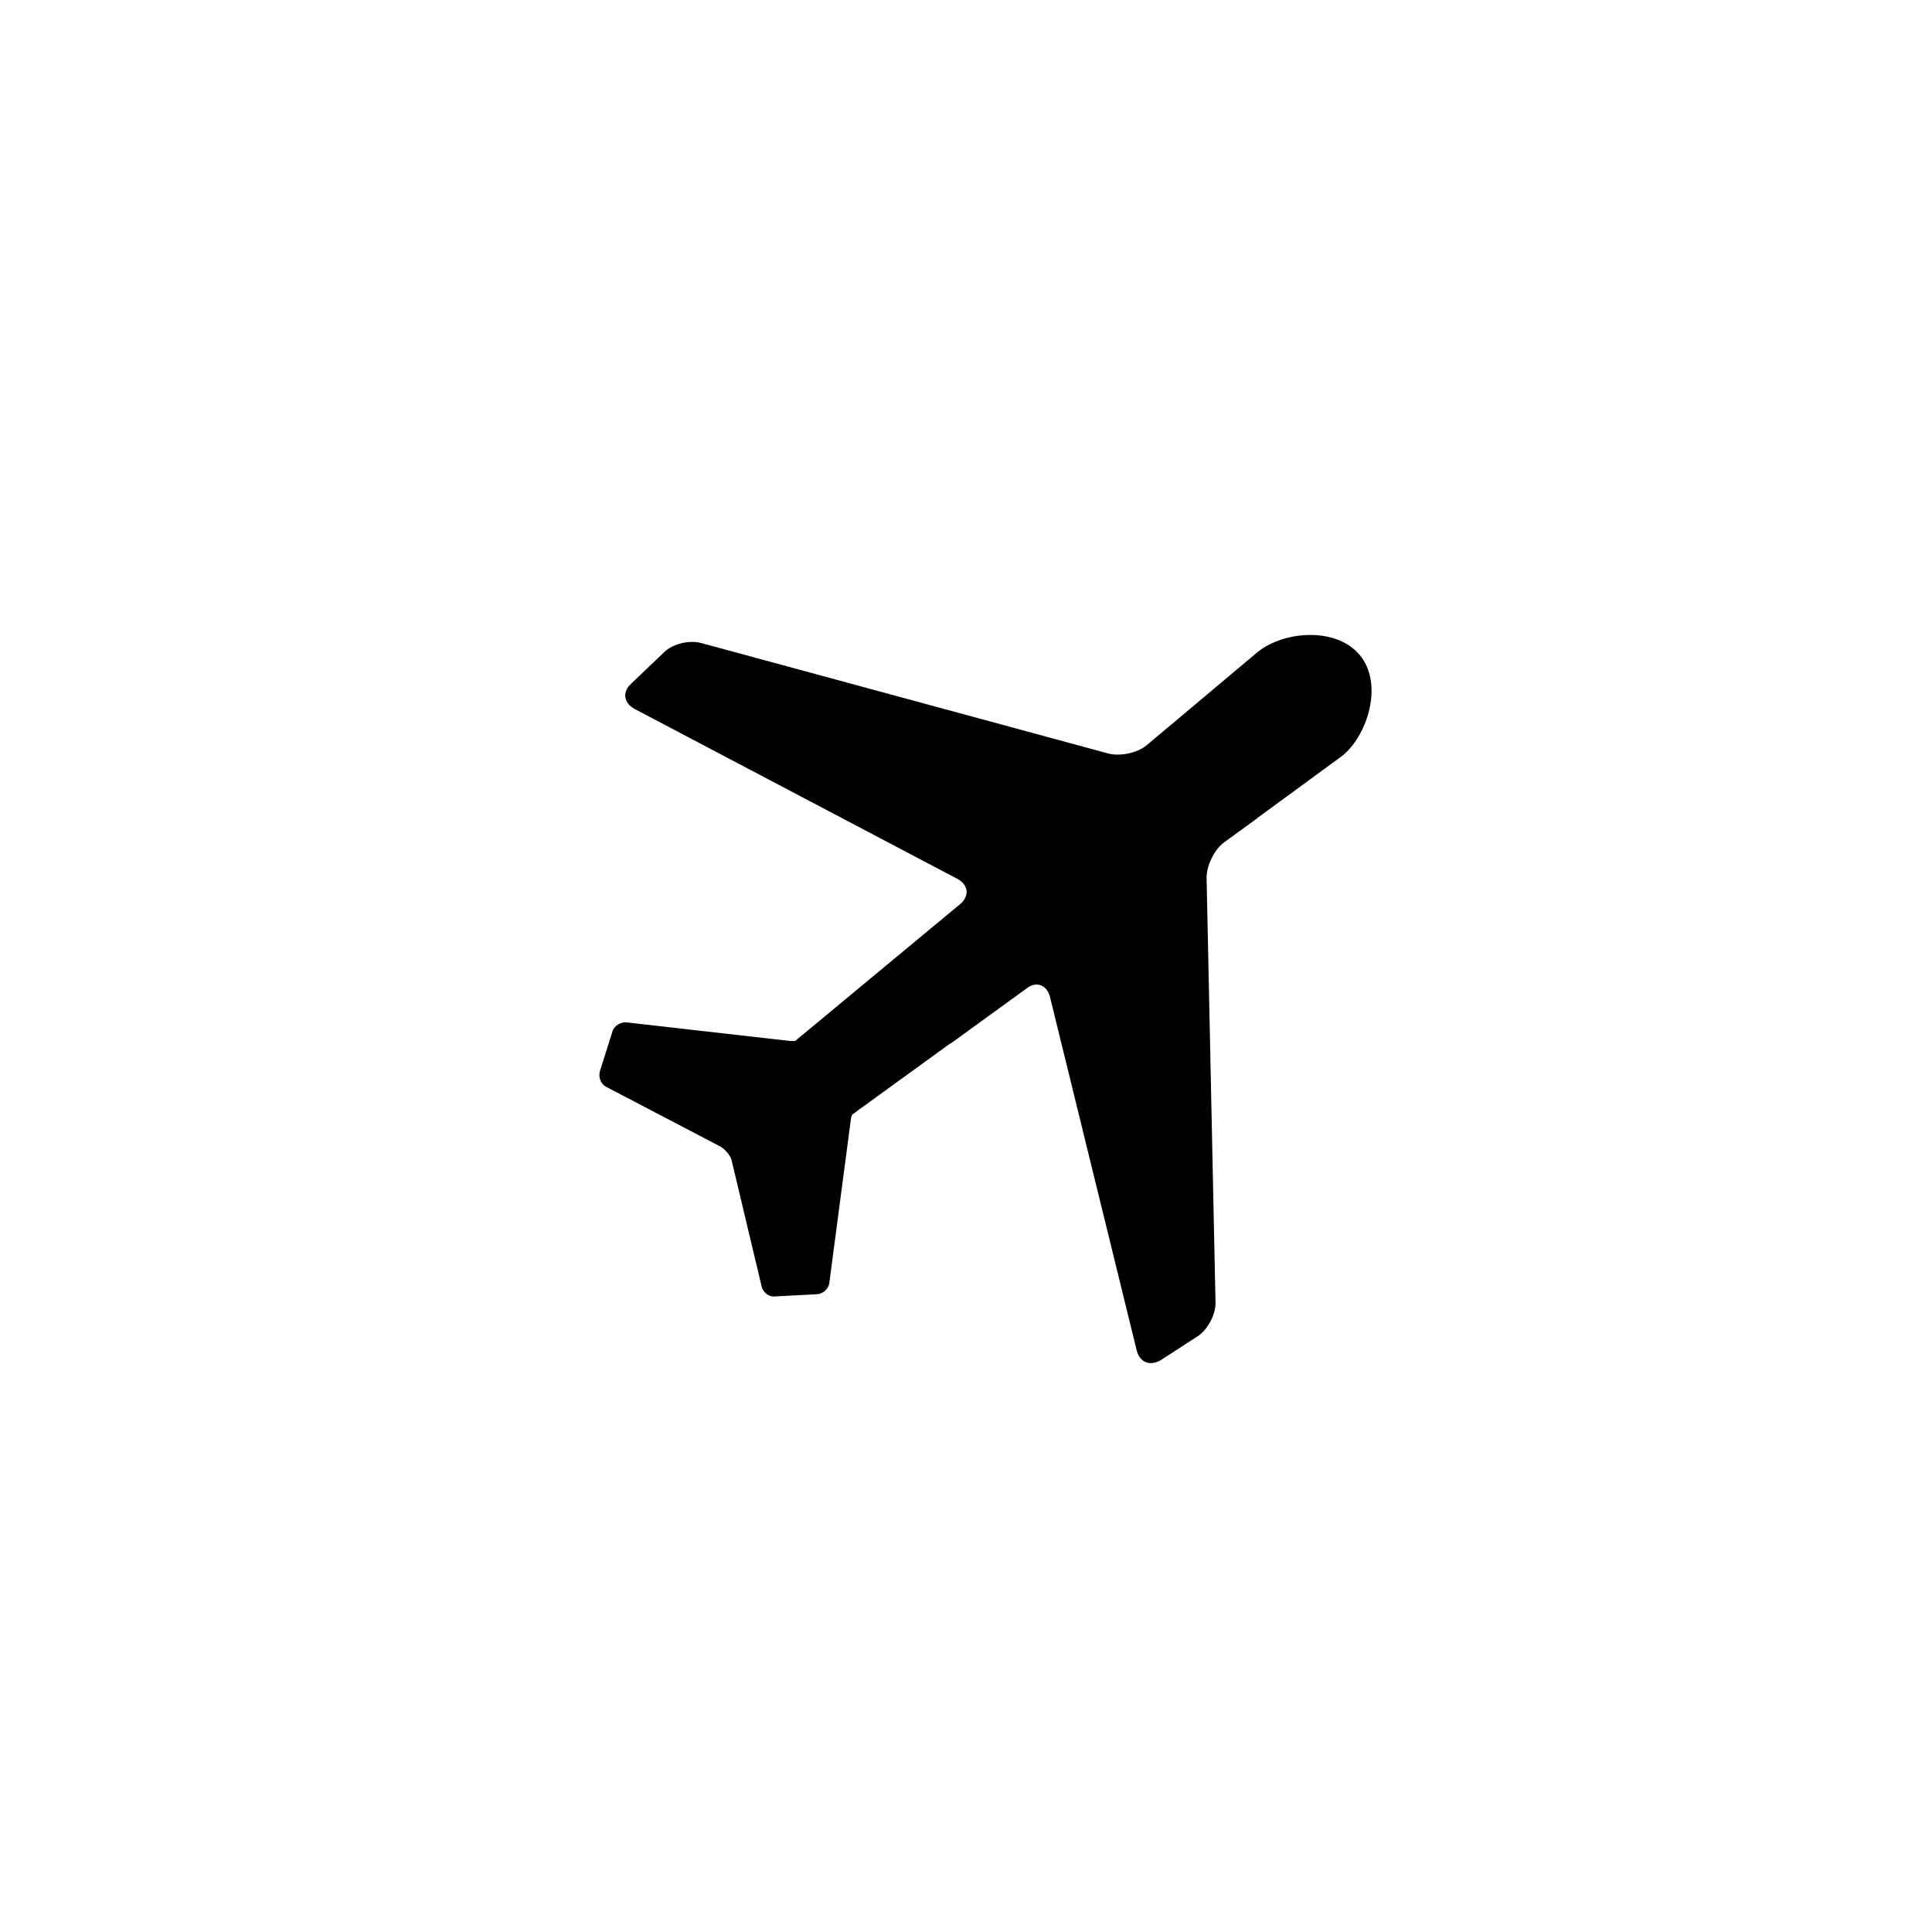 <?xml version="1.0" encoding="UTF-8"?>
<!-- Uploaded to: ICON Repo, www.svgrepo.com, Generator: ICON Repo Mixer Tools -->
<svg fill="#000000" width="800px" height="800px" version="1.1" viewBox="144 144 512 512" xmlns="http://www.w3.org/2000/svg">
 <path d="m466.12 488.95-2.363-112.38c0-3.148 1.969-7.281 4.527-9.25l8.66-6.297c0.195 0 0.195-0.195 0.195-0.195l22.043-16.137c0.195-0.195 0.59-0.395 0.789-0.59 6.691-5.707 10.629-19.09 4.328-26.566-6.297-7.477-20.074-6.297-26.961-0.789l-29.52 24.797c-2.363 1.969-6.887 2.953-10.035 2.164l-108.05-29.324c-3.148-0.789-7.477 0.195-9.84 2.559l-8.66 8.266c-2.363 2.164-1.969 5.117 0.984 6.691l85.609 45.066c2.754 1.574 3.148 4.328 0.789 6.496l-43.891 36.406h-1.379l-43.297-4.922c-1.574-0.195-3.344 0.984-3.738 2.363l-3.344 10.629c-0.395 1.574 0.195 3.344 1.77 4.133l30.109 15.742c1.379 0.789 2.953 2.559 3.148 4.133l7.871 33.062c0.395 1.574 1.969 2.754 3.543 2.559l11.02-0.59c1.574 0 3.148-1.379 3.344-2.953l5.707-43.297c0-0.395 0.195-0.984 0.395-1.379l25.781-18.695c0.195 0 0.195-0.195 0.395-0.195l20.074-14.562c2.559-1.969 5.312-0.789 6.102 2.164l23.027 93.875c0.789 3.148 3.543 4.133 6.297 2.559l10.035-6.496c2.562-1.77 4.727-5.902 4.531-9.051"/>
</svg>